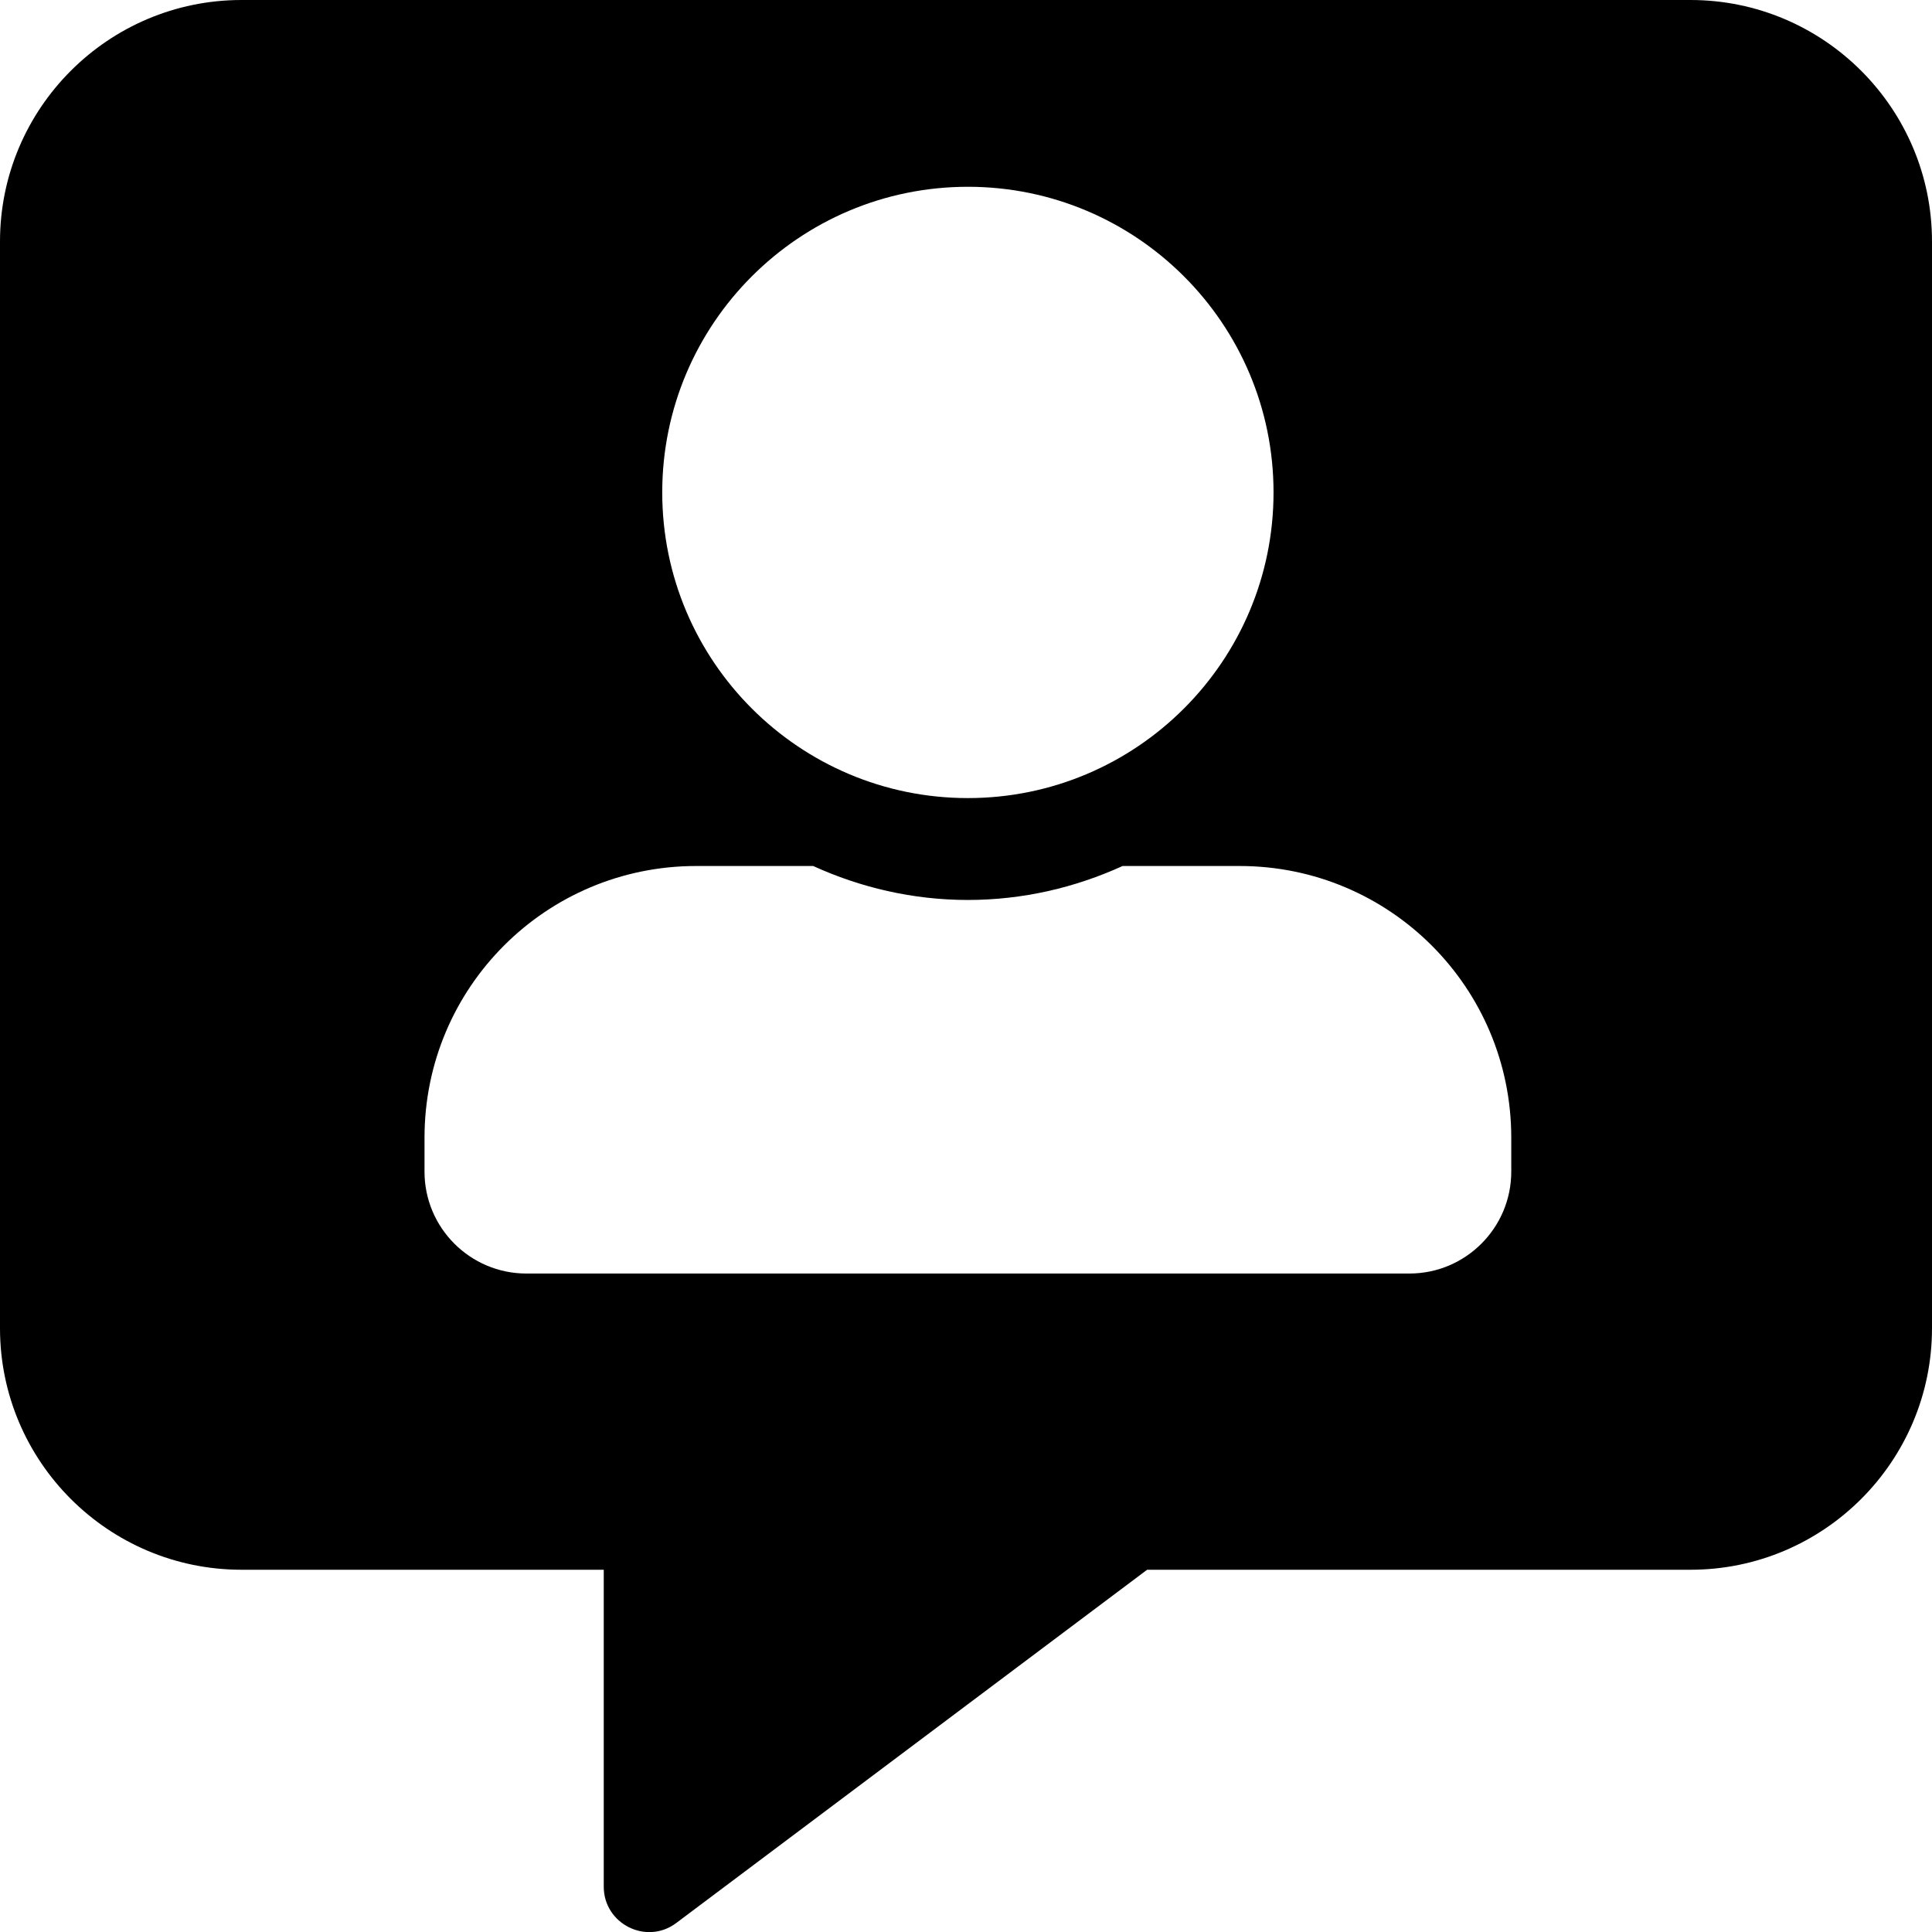 <?xml version="1.0" encoding="utf-8"?>
<!-- Generator: Adobe Illustrator 24.0.0, SVG Export Plug-In . SVG Version: 6.00 Build 0)  -->
<svg version="1.1" id="Capa_1" xmlns="http://www.w3.org/2000/svg" xmlns:xlink="http://www.w3.org/1999/xlink" x="0px" y="0px"
	 viewBox="0 0 512 512" style="enable-background:new 0 0 512 512;" xml:space="preserve">
<path d="M448,0H64C28.7,0,0,28.7,0,64v288c0,35.3,28.7,64,64,64h96v84c0,9.8,11.2,15.5,19.1,9.7L304,416h144c35.3,0,64-28.7,64-64
	V64C512,28.7,483.3,0,448,0z M256.5,49.5c44.7,0,81,36.3,81,81s-36.3,81-81,81s-81-36.3-81-81S211.8,49.5,256.5,49.5z M400.5,310.5
	c0,14.9-12.1,27-27,27h-234c-14.9,0-27-12.1-27-27v-9c0-39.8,32.2-72,72-72h31c12.5,5.7,26.4,9,41,9s28.5-3.3,41-9h31
	c39.8,0,72,32.2,72,72V310.5z"/>
</svg>
